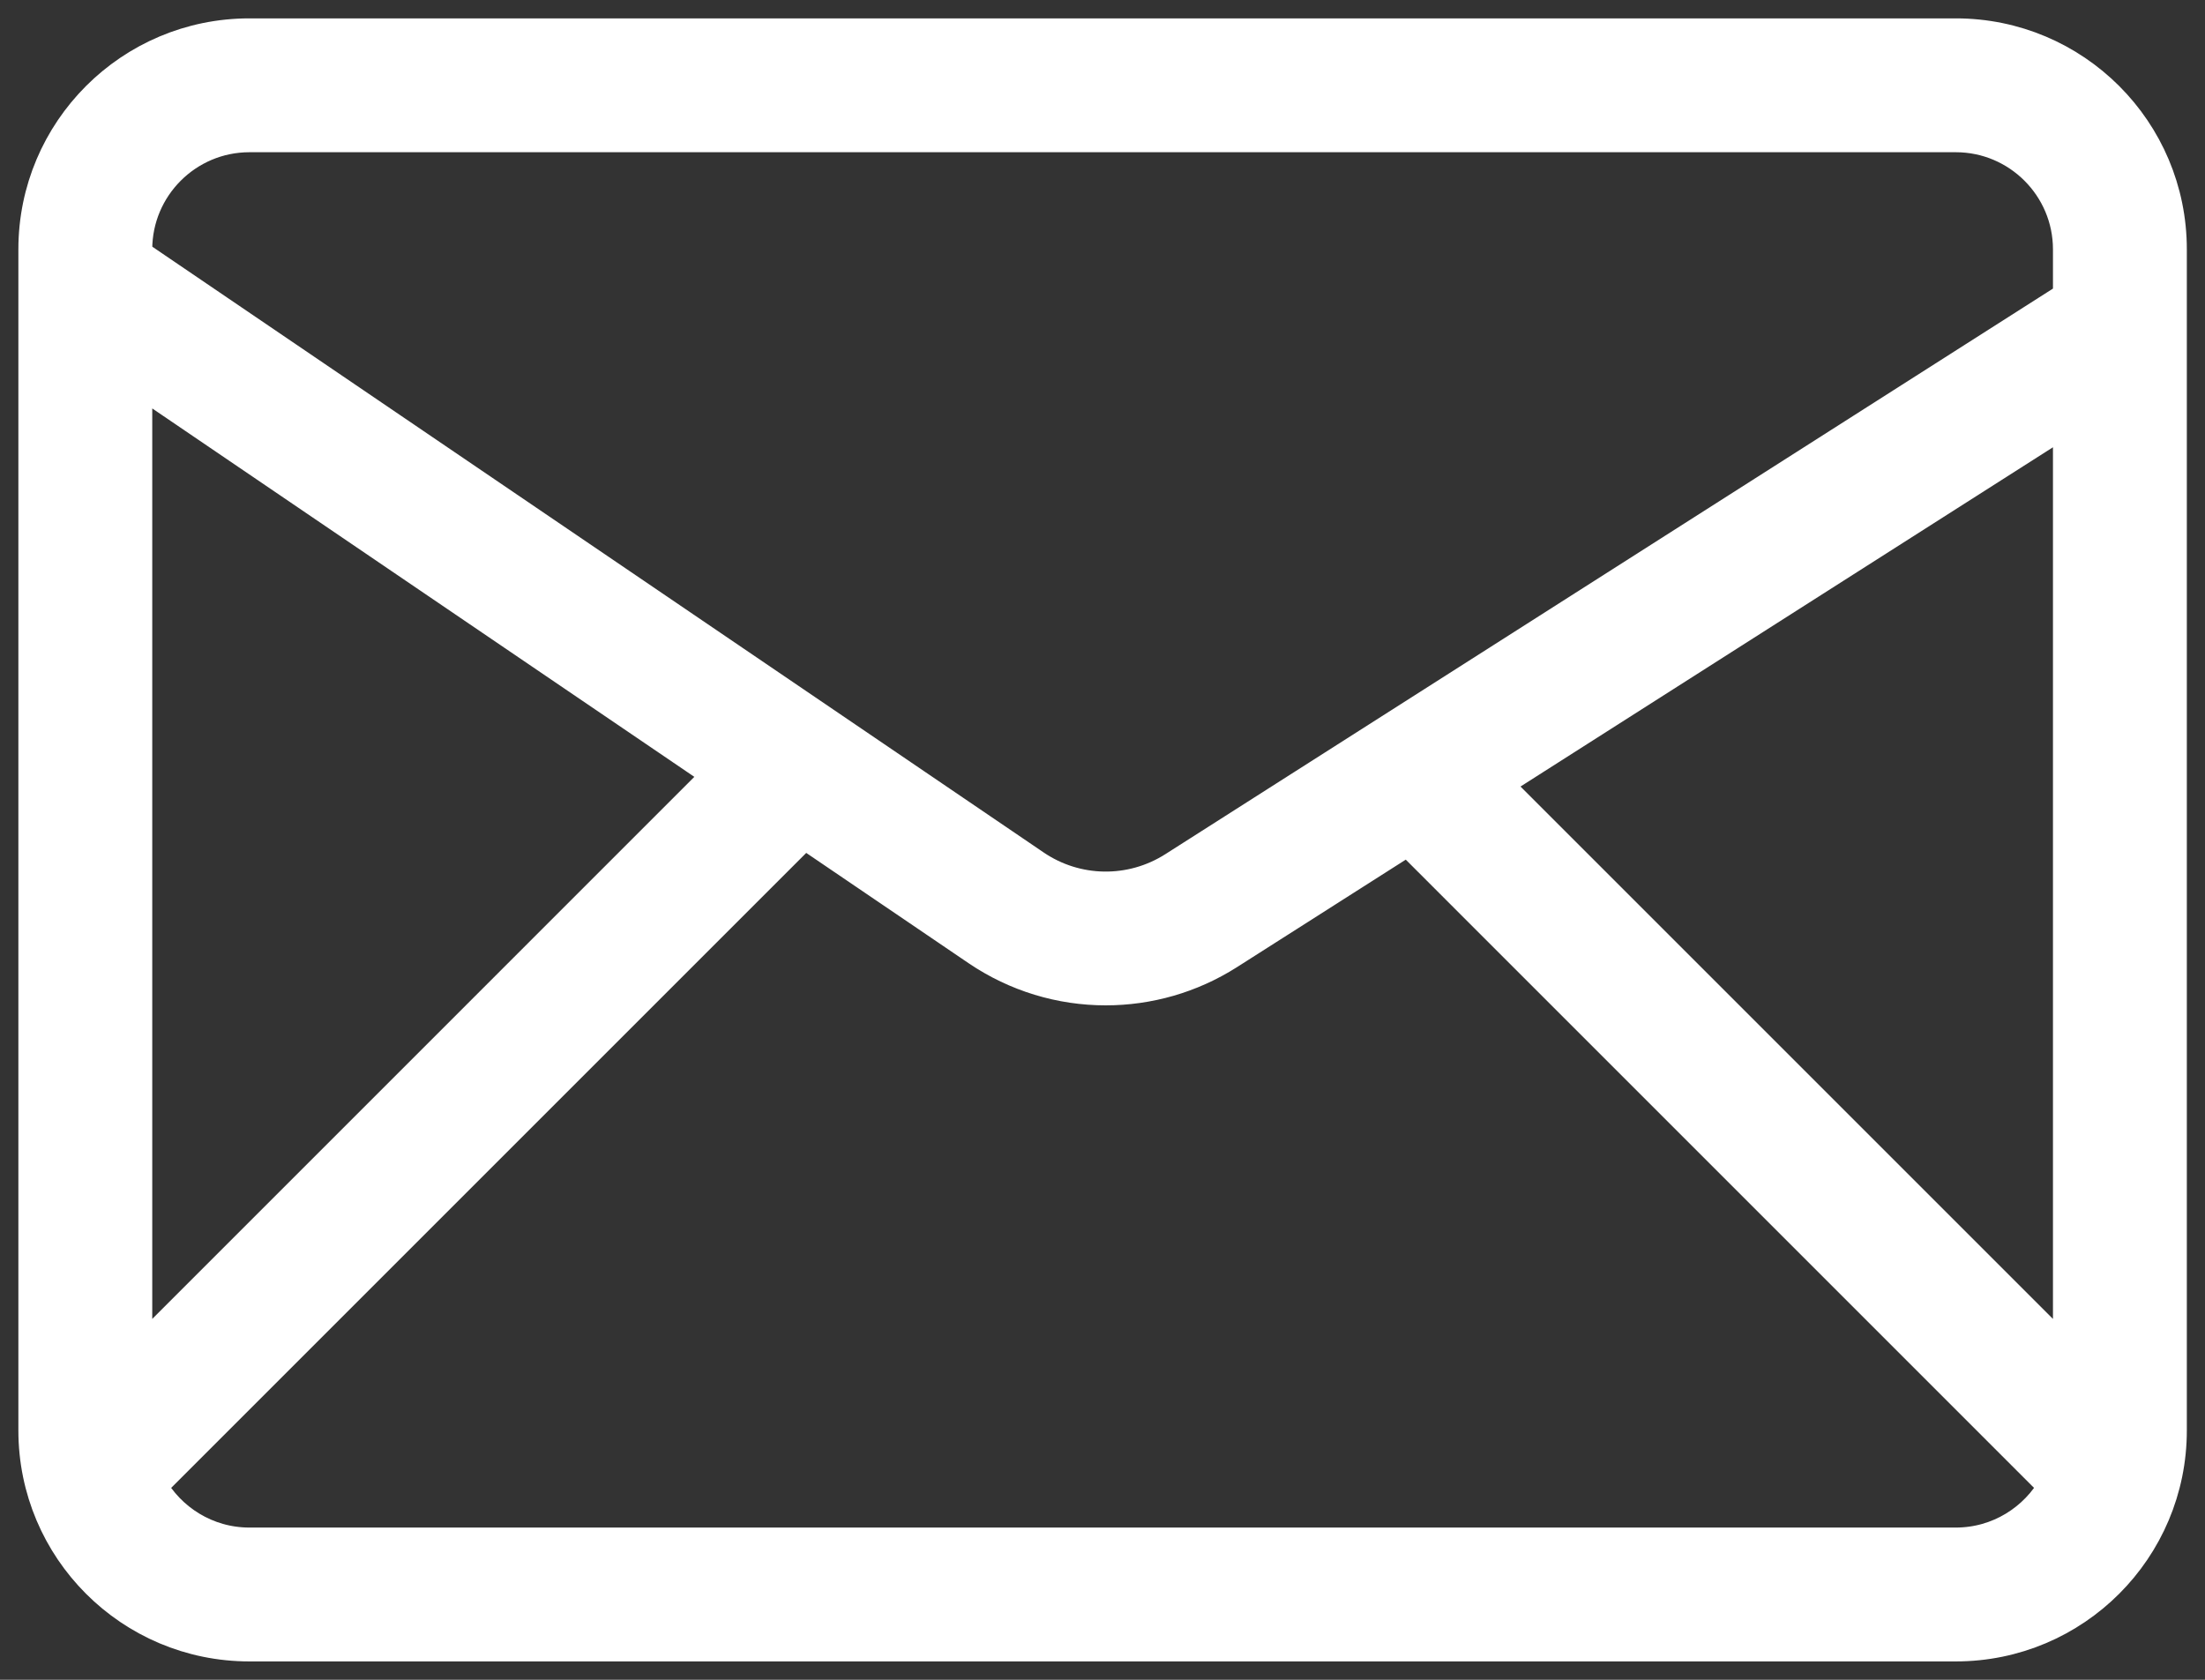 <svg width="42" height="32" viewBox="0 0 42 32" fill="none" xmlns="http://www.w3.org/2000/svg">
<rect x="0" y="0" width="42" height="32" fill="#333333" stroke="none"/>
<path d="M19.696 16.508L19.696 16.508L2.575 4.871V4.75C2.575 3.551 3.551 2.575 4.75 2.575H37.254C38.453 2.575 39.429 3.551 39.429 4.75V5.676L22.37 16.547C21.548 17.07 20.499 17.054 19.696 16.508ZM23.39 18.148L23.39 18.148L26.822 15.962L39.158 28.299C38.787 28.97 38.072 29.425 37.254 29.425H4.75C3.932 29.425 3.217 28.97 2.846 28.299L15.317 15.828L18.629 18.078C18.629 18.078 18.629 18.078 18.629 18.078C19.363 18.577 20.212 18.827 21.061 18.827C21.869 18.827 22.678 18.602 23.39 18.148ZM37.254 0.675H4.75C2.499 0.675 0.675 2.499 0.675 4.75V27.25C0.675 29.501 2.499 31.325 4.75 31.325H37.254C39.505 31.325 41.329 29.501 41.329 27.25V4.75C41.329 2.499 39.505 0.675 37.254 0.675ZM39.429 7.928V25.91L28.446 14.927L39.429 7.928ZM2.575 25.91V7.167L13.733 14.751L2.575 25.91Z" fill="white" stroke="white" stroke-width="0.65"/>
</svg>
